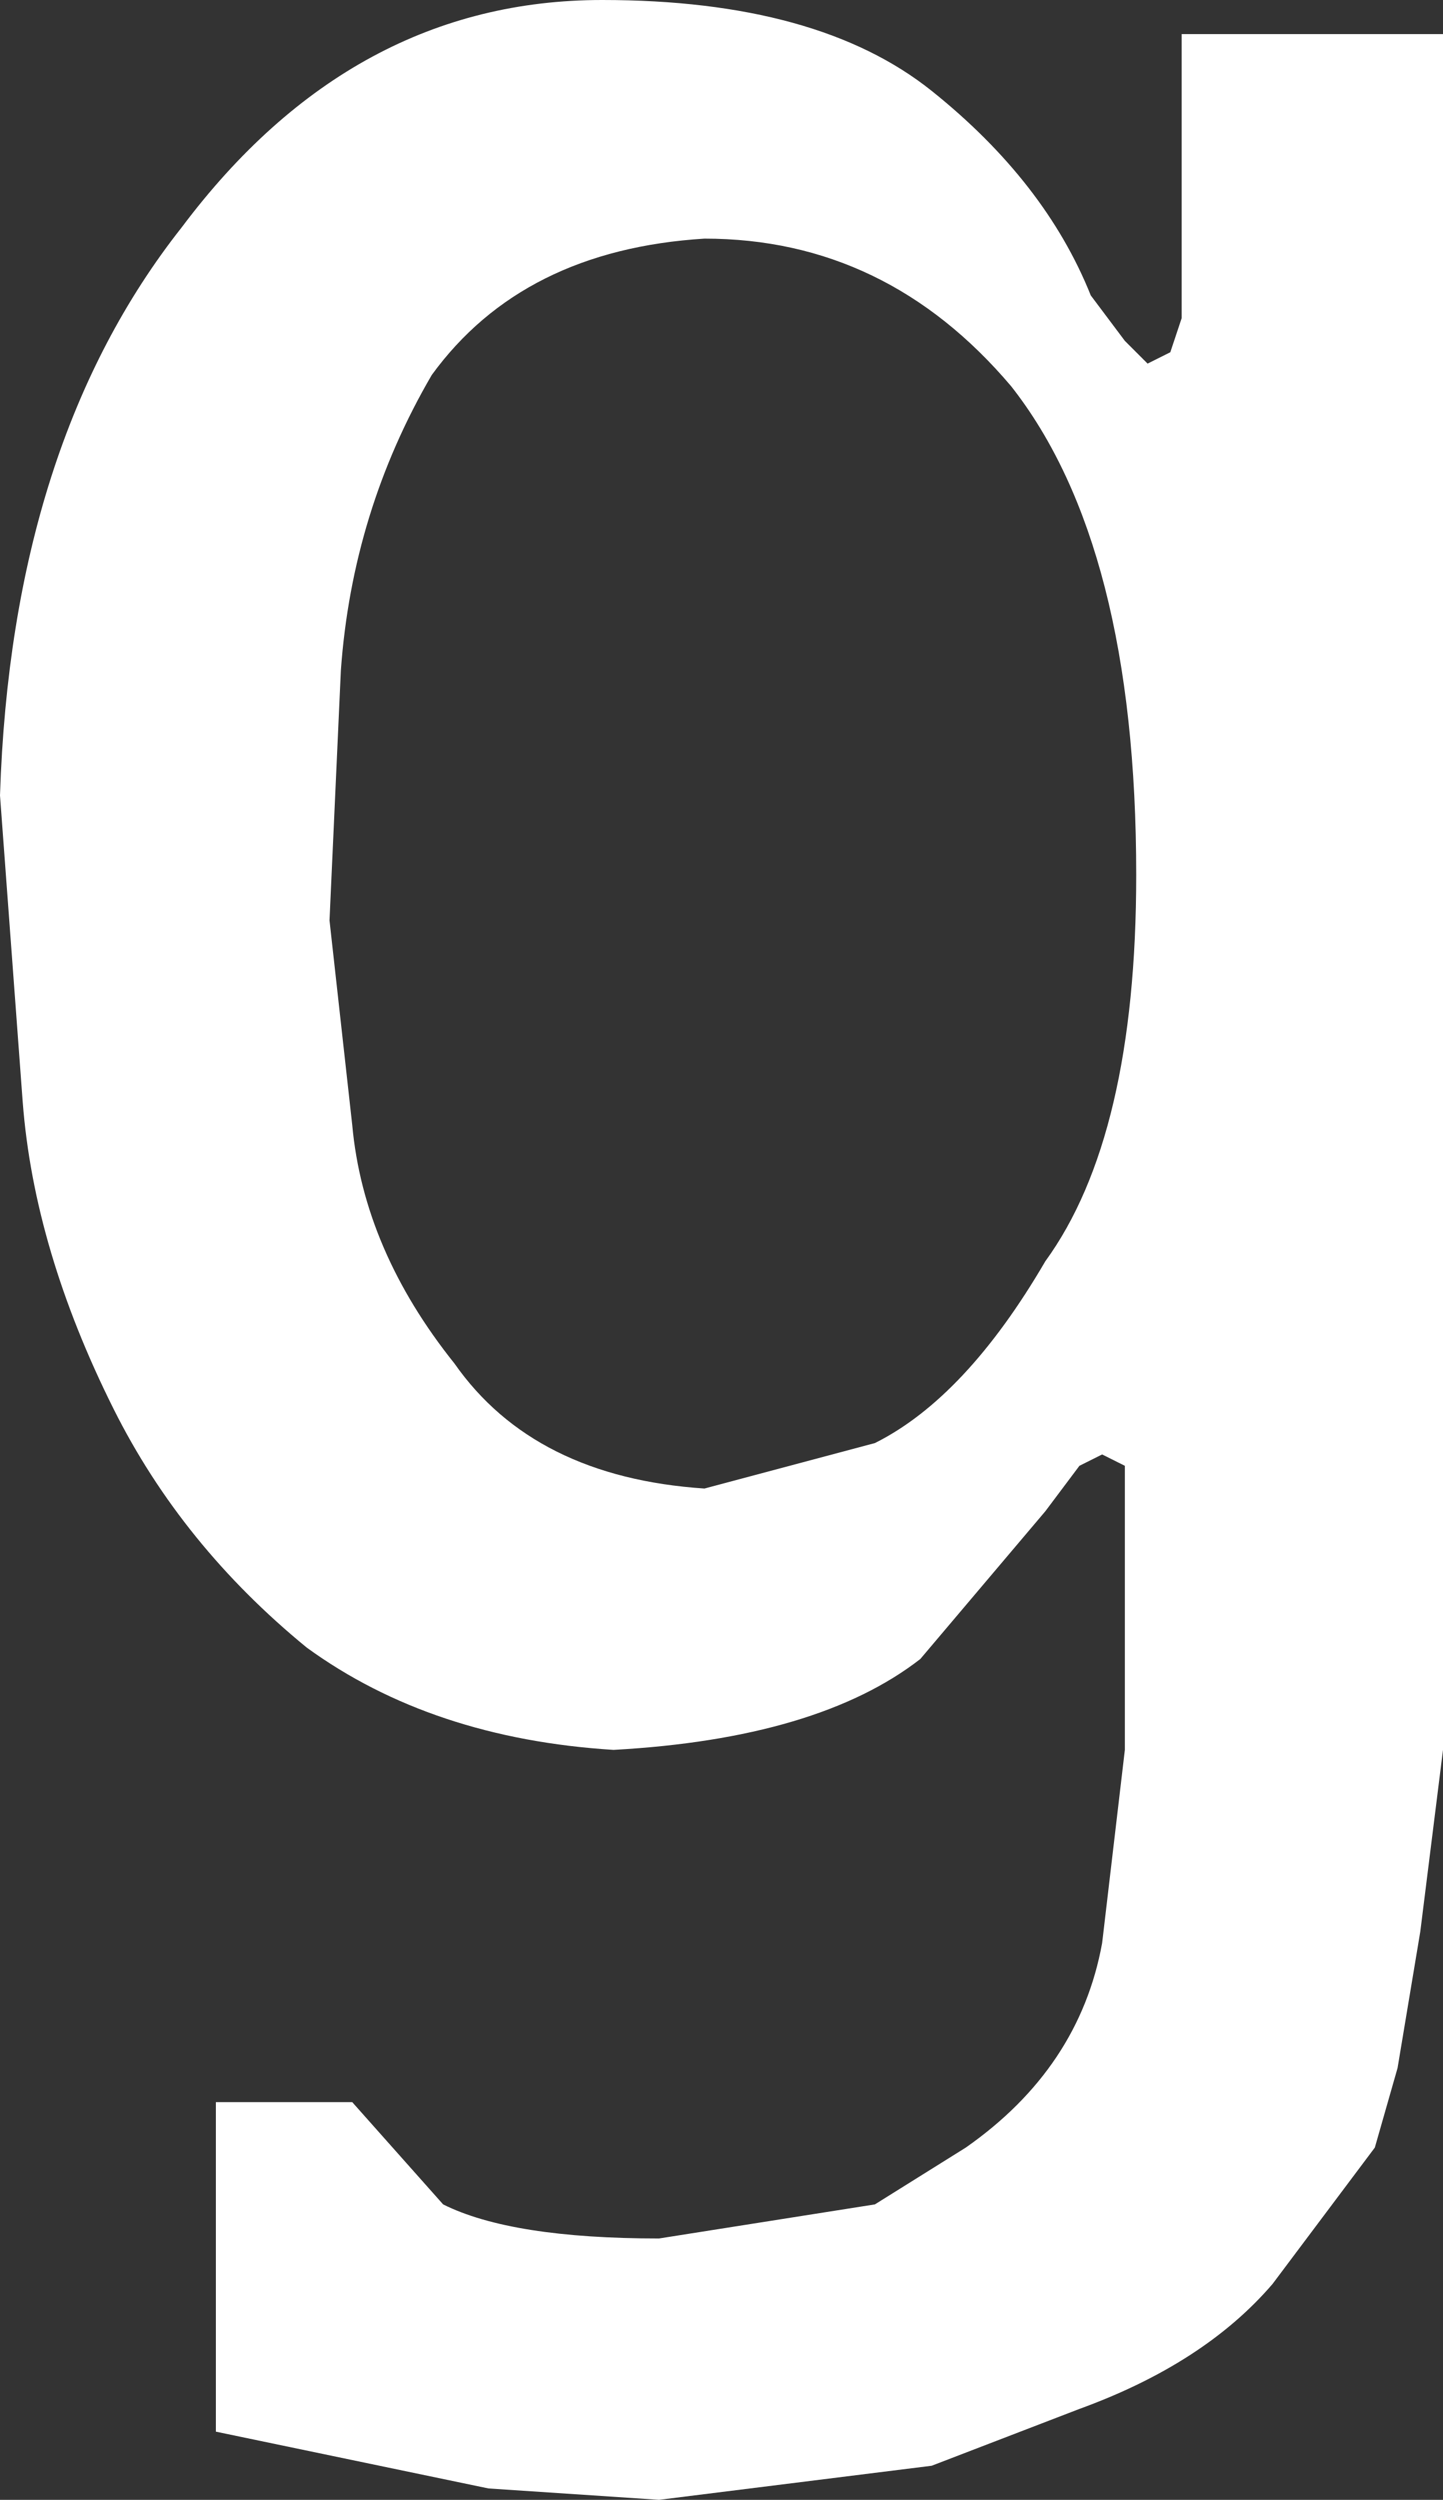 <?xml version="1.0" encoding="UTF-8" standalone="no"?>
<svg xmlns:xlink="http://www.w3.org/1999/xlink" height="11.0px" width="6.35px" xmlns="http://www.w3.org/2000/svg">
  <rect width="100%" height="100%" fill="#333333" stroke="none"/>
  <g transform="matrix(1.0, 0.0, 0.0, 1.0, 3.2, 5.5)">
    <path d="M-0.1 1.05 L0.65 0.85 Q1.05 0.65 1.4 0.05 1.8 -0.5 1.8 -1.65 1.8 -3.1 1.25 -3.8 0.7 -4.45 -0.1 -4.45 -0.9 -4.4 -1.3 -3.85 -1.65 -3.25 -1.7 -2.55 L-1.75 -1.45 -1.65 -0.55 Q-1.6 0.0 -1.2 0.5 -0.85 1.0 -0.1 1.05 M2.0 -4.1 L2.0 -5.35 3.15 -5.35 3.15 2.2 3.05 3.0 2.95 3.6 2.85 3.95 2.4 4.55 Q2.1 4.9 1.55 5.1 L0.9 5.35 -0.3 5.5 -1.05 5.45 -2.25 5.2 -2.25 3.75 -1.65 3.75 -1.25 4.2 Q-0.95 4.35 -0.3 4.35 L0.65 4.2 1.05 3.95 Q1.55 3.6 1.65 3.05 L1.75 2.2 1.75 0.95 1.65 0.9 1.55 0.95 1.4 1.15 0.85 1.8 Q0.4 2.15 -0.5 2.2 -1.3 2.15 -1.85 1.75 -2.4 1.3 -2.7 0.7 -3.05 0.0 -3.1 -0.65 L-3.2 -2.0 Q-3.15 -3.55 -2.4 -4.5 -1.65 -5.5 -0.55 -5.5 0.4 -5.5 0.9 -5.1 1.4 -4.7 1.6 -4.2 L1.75 -4.0 1.85 -3.9 1.95 -3.95 2.0 -4.1" fill="#ffffff" fill-rule="evenodd" stroke="none"/>
  </g>
</svg>
